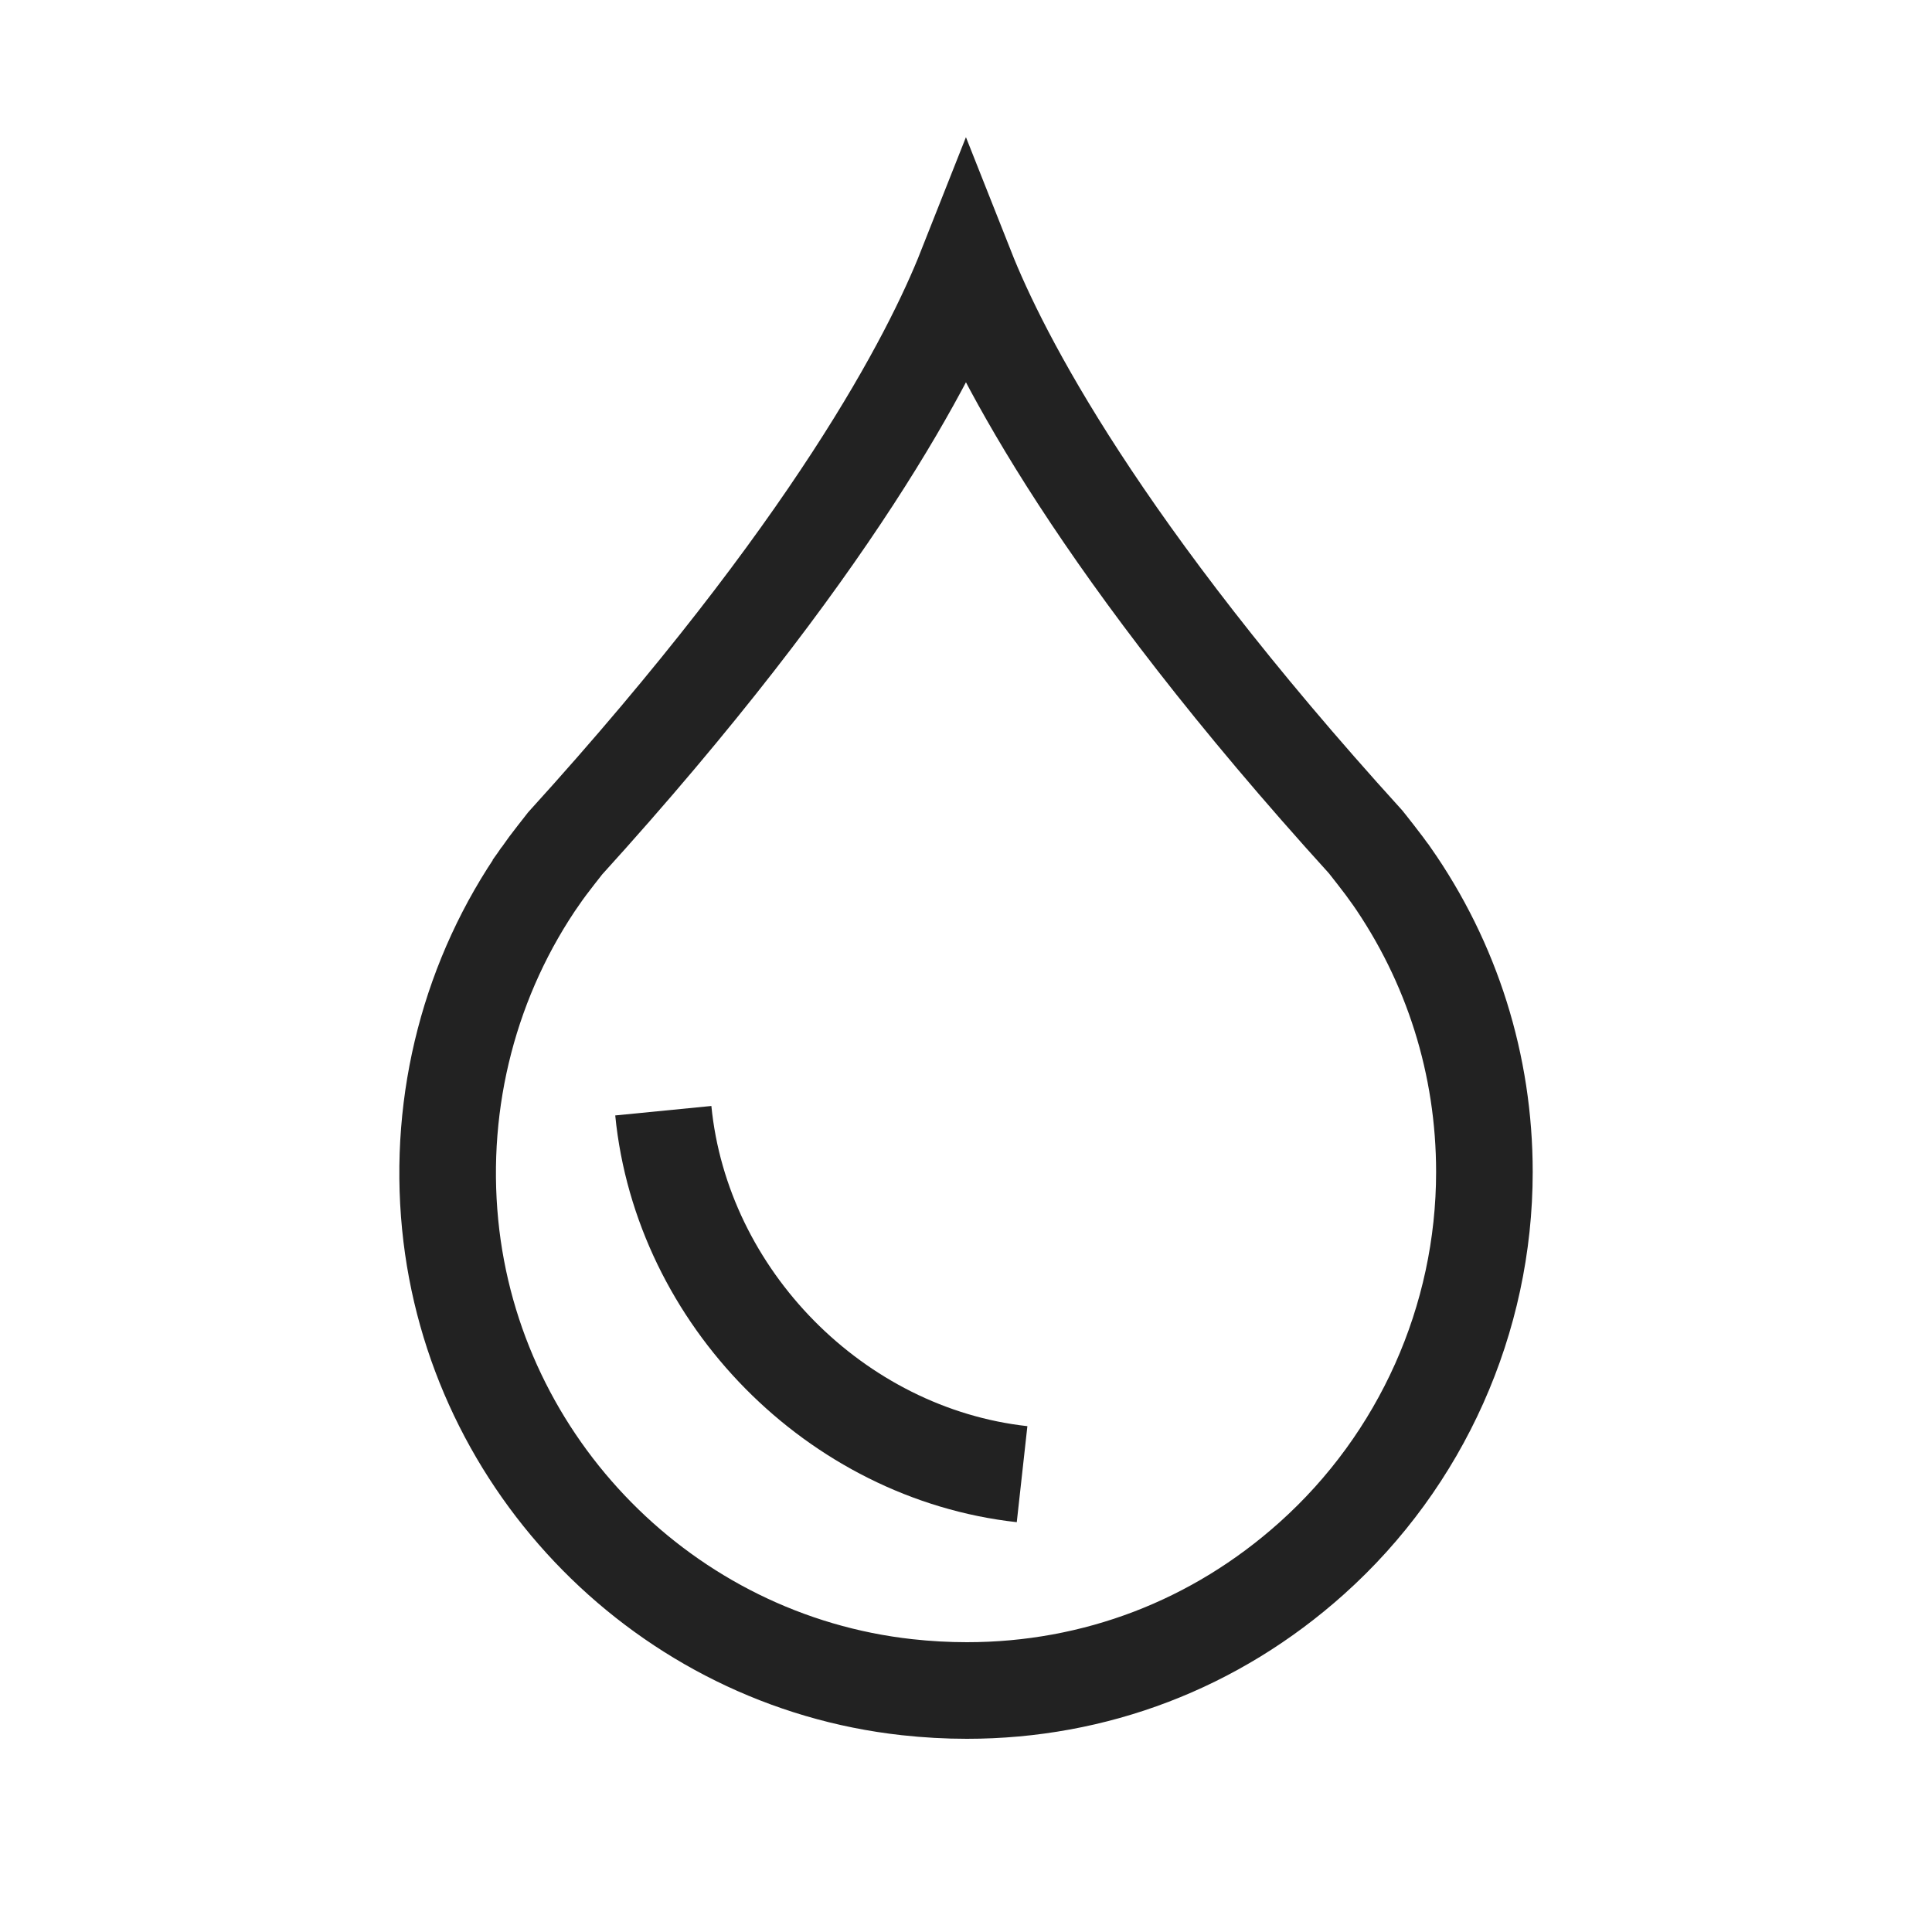 <svg width="40" height="40" viewBox="0 0 40 40" fill="none" xmlns="http://www.w3.org/2000/svg">
<path d="M28.798 18.116L28.799 18.117C30.064 19.925 30.733 22.049 30.733 24.265C30.733 27.313 29.43 30.229 27.158 32.263L27.158 32.263C25.161 34.052 22.666 35 20.018 35C19.608 35 19.194 34.977 18.776 34.931C13.791 34.381 9.811 30.35 9.32 25.354L9.32 25.354C9.067 22.777 9.737 20.207 11.201 18.117L11.201 18.116C11.273 18.013 11.399 17.848 11.516 17.697C11.572 17.624 11.623 17.559 11.661 17.512L11.7 17.462C17.238 11.362 19.277 7.385 19.999 5.559C20.721 7.384 22.757 11.358 28.276 17.433C28.286 17.445 28.303 17.467 28.329 17.5C28.369 17.551 28.423 17.619 28.481 17.694C28.601 17.848 28.726 18.013 28.798 18.116Z" stroke="#222222" stroke-width="2"/>
<path d="M13.733 22.996C14.113 26.86 17.307 30.095 21.161 30.521" stroke="#222222" stroke-width="2"/>
</svg>
